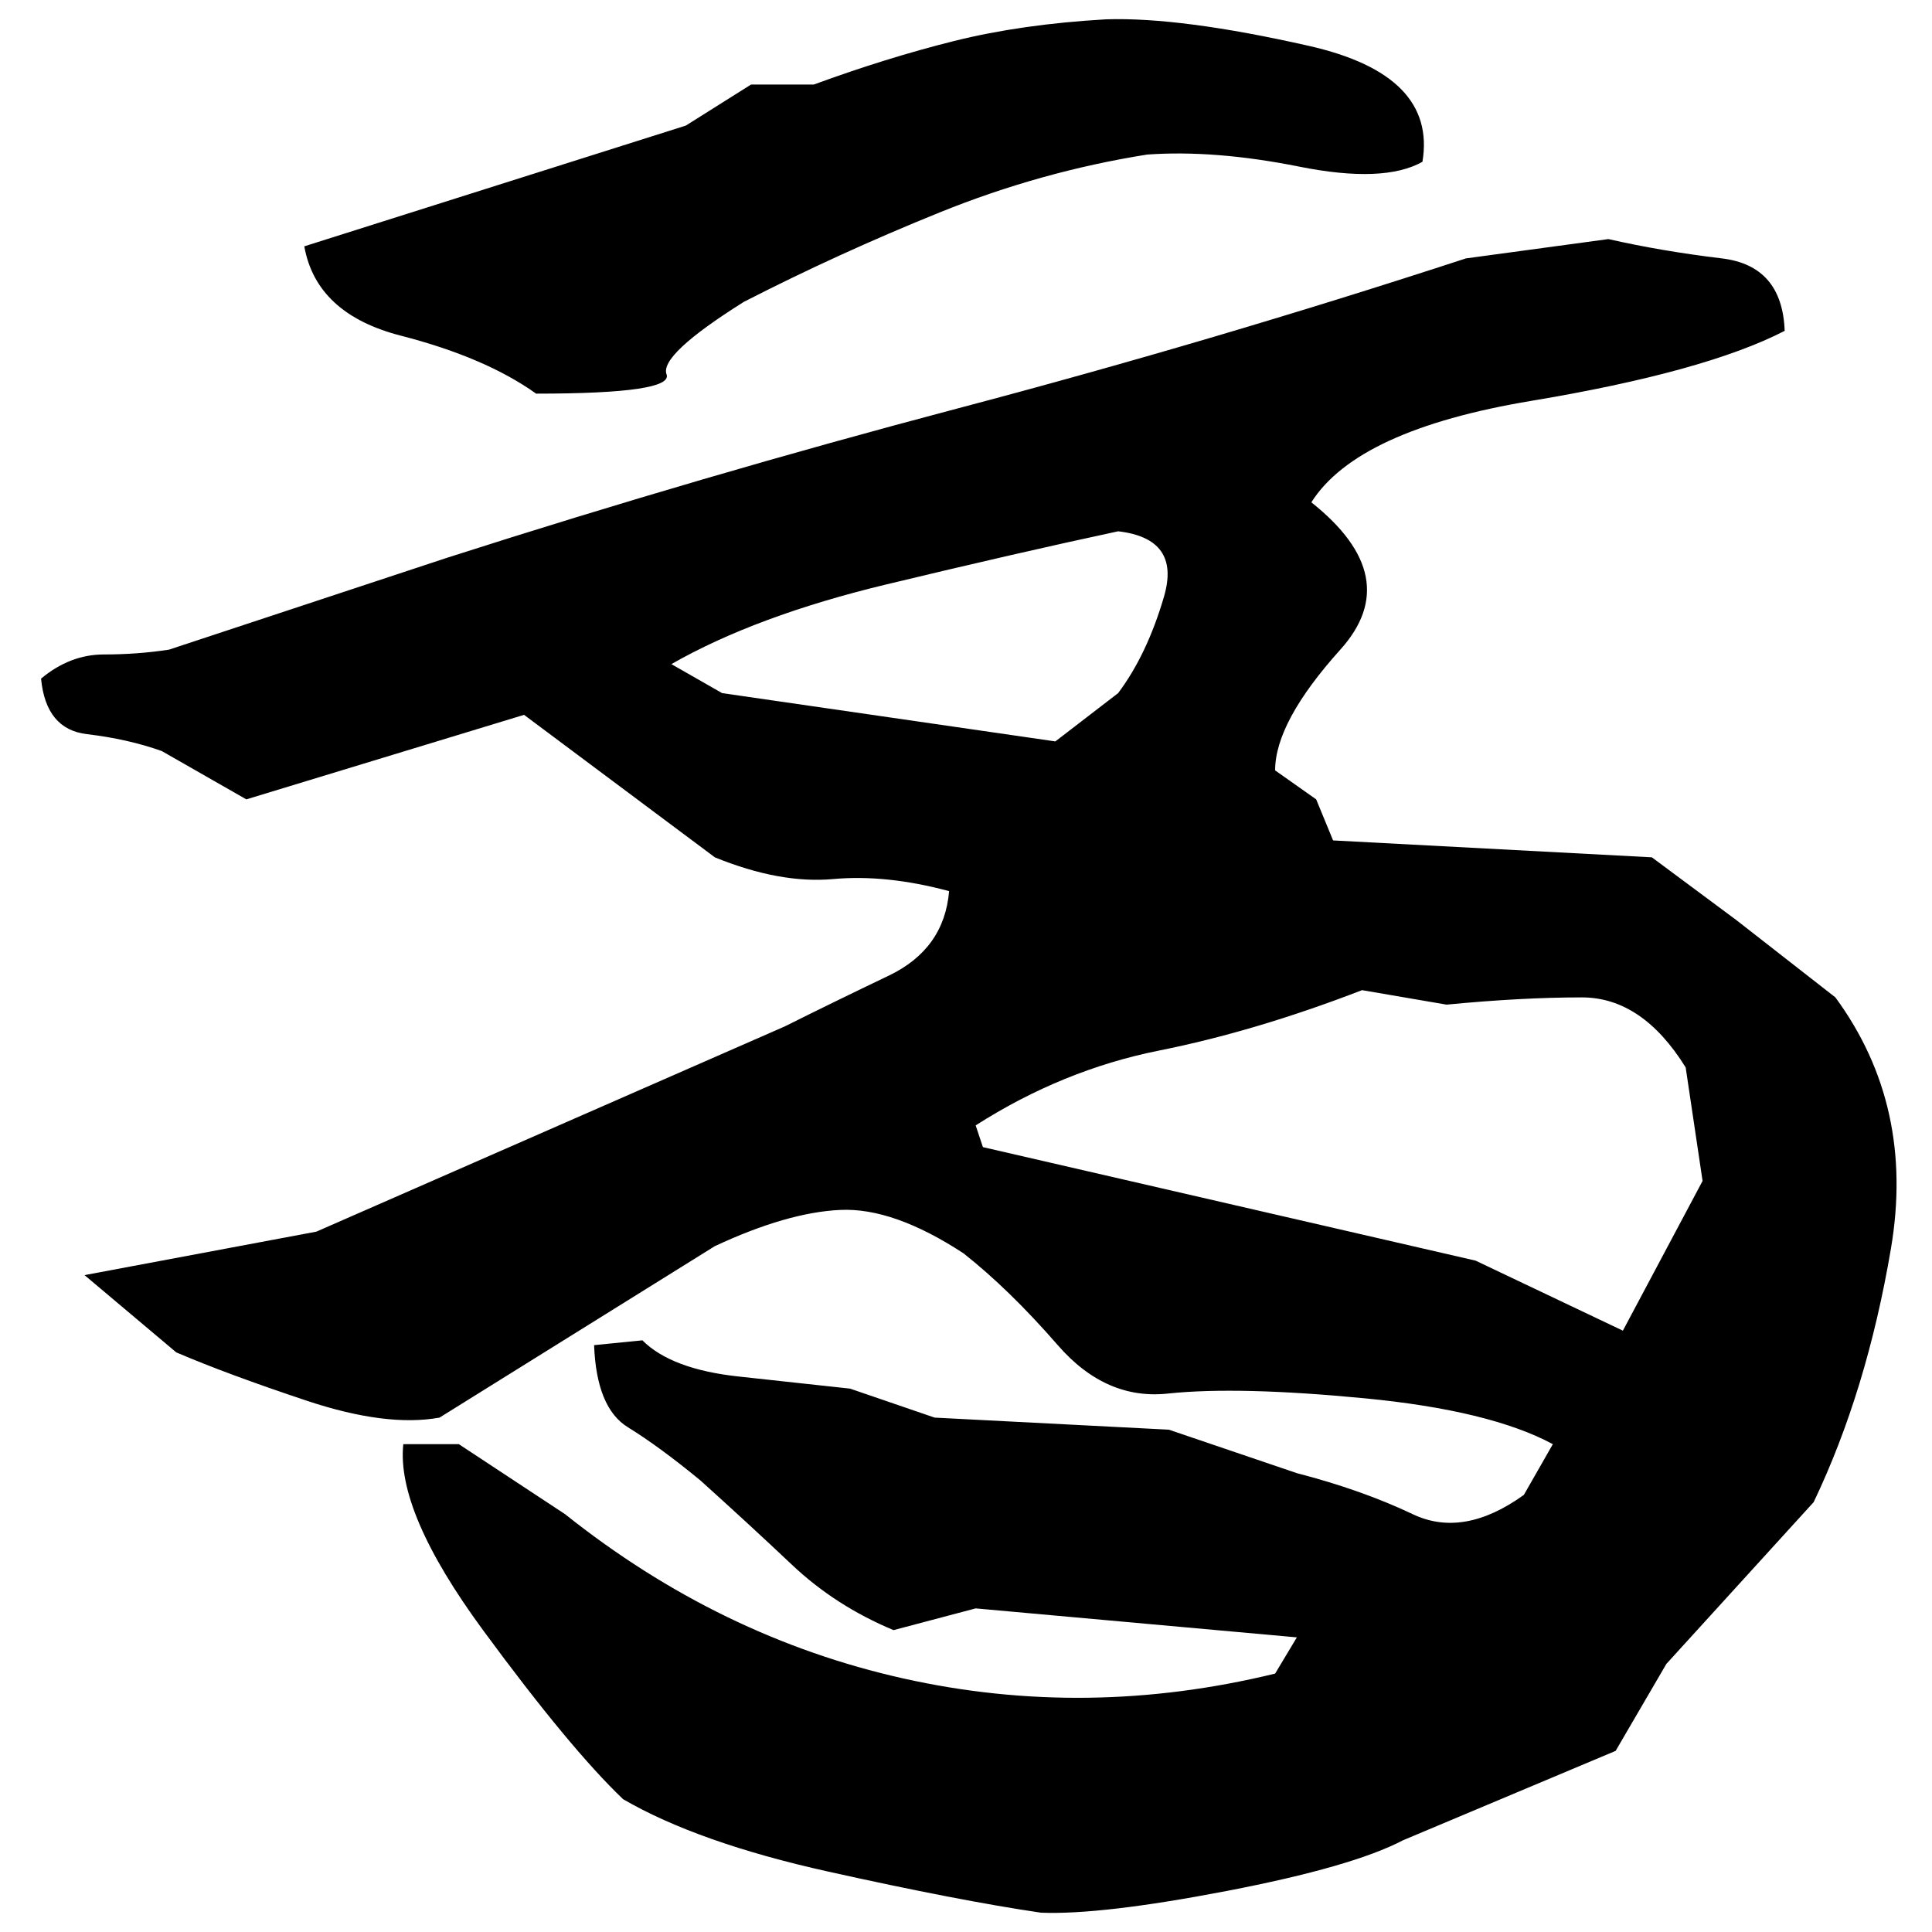 ﻿<?xml version="1.0" encoding="UTF-8" standalone="yes"?>
<svg xmlns="http://www.w3.org/2000/svg" height="100%" version="1.1" width="100%" viewBox="0 0 80 80">
  <g transform="scale(1)">
    <path fill="#000000" d="M45.8 0.8Q48.9 0.7 54.2 1.9T58.9 6.7Q57.3 7.6 53.8 6.9T47.5 6.4Q43.1 7.1 38.9 8.8T30.8 12.5Q27.3 14.7 27.6 15.5T22.2 16.3Q20.1 14.8 16.6 13.9T12.6 10.2L28.4 5.2L31.1 3.5H33.7Q36.7 2.4 39.5 1.7T45.8 0.8ZM66.6 9.9Q68.8 10.4 71.3 10.7T73.9 13.7Q70.6 15.4 63.4 16.6T54.3 20.8Q58.2 23.9 55.5 26.9T52.8 31.9L54.5 33.1L55.2 34.8L68.4 35.5L71.9 38.1L76 41.3Q79.3 45.8 78.3 51.7T75.1 62.2L69.0 68.9L66.9 72.5L58.1 76.2Q56 77.3 50.8 78.3T43.1 79.2Q39.7 78.7 34.3 77.5T25.8 74.5Q23.6 72.4 20.0 67.5T16.7 59.8H19L23.4 62.7Q29.8 67.8 37.4 69.5T52.8 69.3L53.7 67.8L40.4 66.6L37.0 67.5Q34.6 66.5 32.8 64.8T29.0 61.3Q27.3 59.9 26 59.1T24.6 55.7L26.6 55.5Q27.8 56.7 30.6 57T35.2 57.5L38.7 58.7L48.4 59.2L53.7 61Q56.4 61.7 58.5 62.7T63.1 61.9L64.3 59.8Q61.7 58.4 56.5 57.9T48.4 57.7Q45.8 58.0 43.8 55.7T39.9 51.9Q37.0 50 34.8 50.1T29.6 51.6L18.2 58.7Q16.0 59.1 12.7 58.0T7.3 56L3.5 52.8L13.1 51.0L32.5 42.5Q34.5 41.5 36.8 40.4T39.3 36.9Q36.7 36.2 34.5 36.4T29.6 35.5L21.7 29.6L10.2 33.1L6.7 31.1Q5.3 30.6 3.6 30.4T1.7 28.1Q2.9 27.1 4.3 27.1T7 26.9L18.5 23.1Q29.1 19.7 39.7 16.9T60.7 10.7L66.6 9.9ZM42.1 22.9T36.7 24.2T27.8 27.5L29.9 28.7L43.7 30.7L46.3 28.7Q47.5 27.1 48.2 24.7T46.3 22.0Q42.1 22.9 36.7 24.2ZM52 42.7T48 43.5T40.4 46.6L40.7 47.5L61.1 52.2L67.2 55.1L70.5 48.9L69.8 44.2Q68 41.3 65.5 41.3T59.9 41.6L56.4 41Q52 42.7 48 43.5Z" />
  </g>
</svg>
